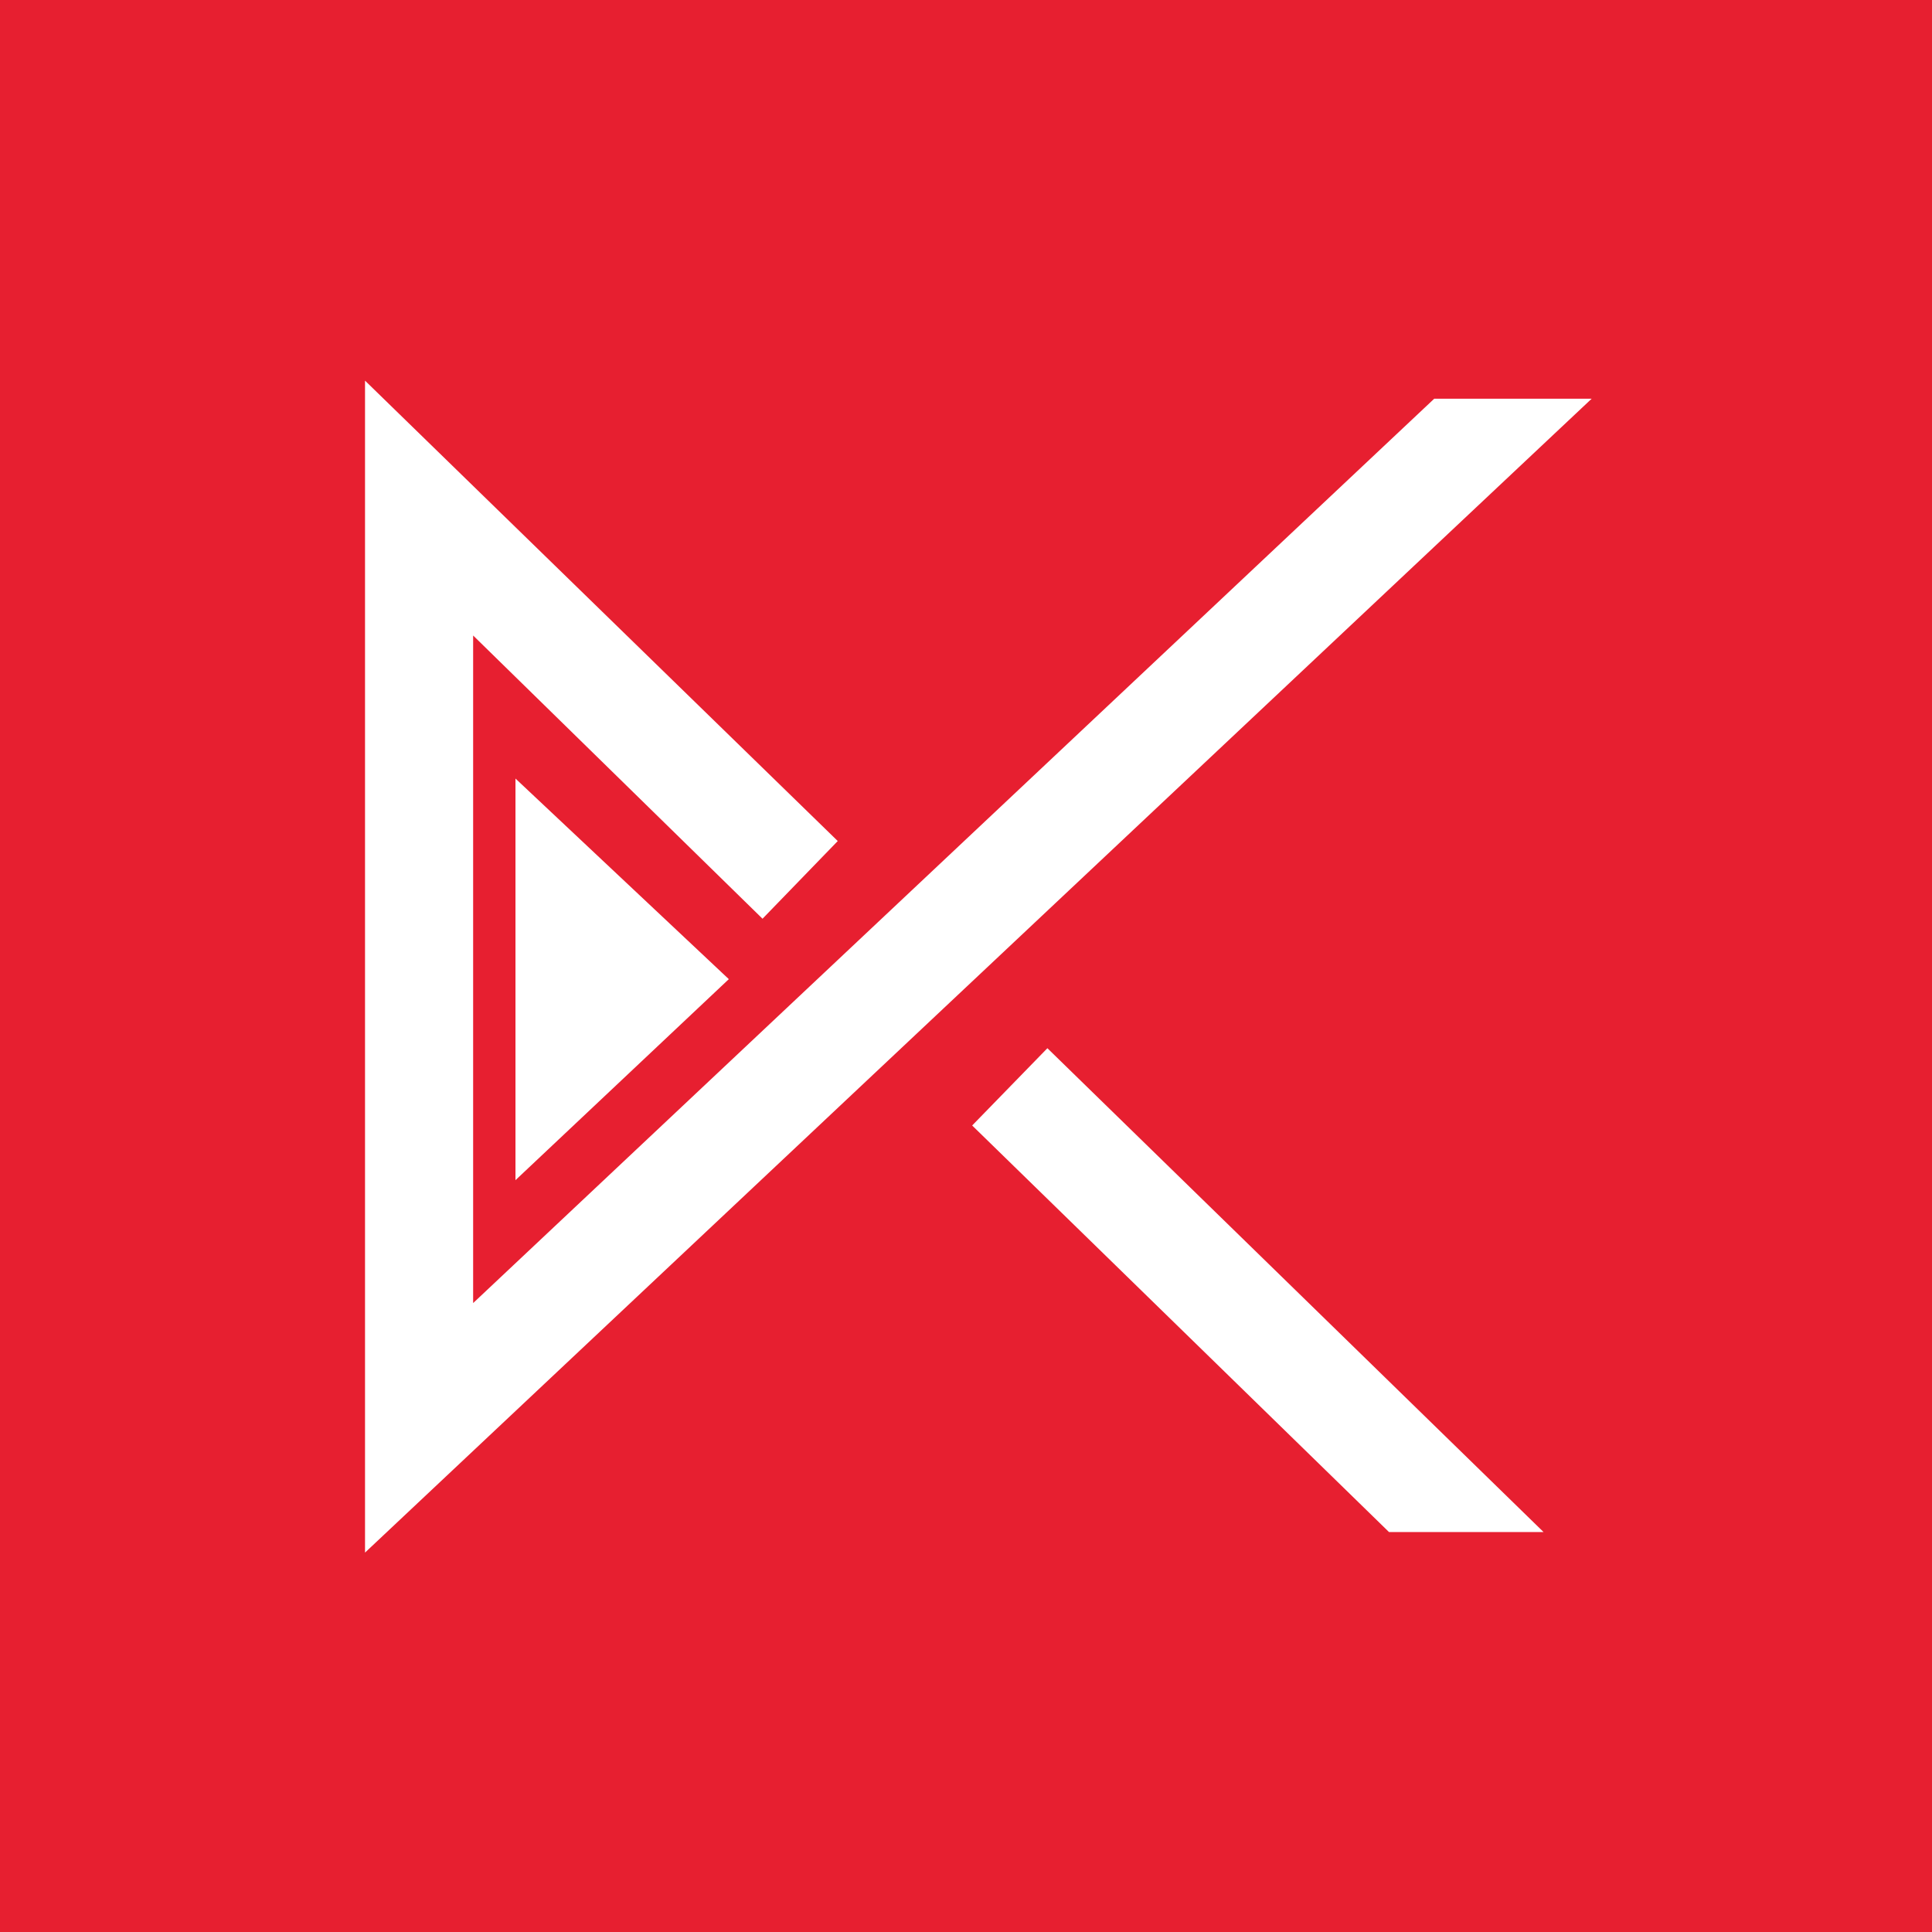 <?xml version="1.0" encoding="utf-8"?>
<!-- Generator: Adobe Illustrator 26.4.1, SVG Export Plug-In . SVG Version: 6.00 Build 0)  -->
<svg version="1.1" id="a" xmlns="http://www.w3.org/2000/svg" xmlns:xlink="http://www.w3.org/1999/xlink" x="0px" y="0px"
	 viewBox="0 0 470 470" style="enable-background:new 0 0 470 470;" xml:space="preserve">
<style type="text/css">
	.st0{fill:#E71F30;}
	.st1{fill:#FFFFFF;}
</style>
<rect class="st0" width="470" height="470"/>
<g>
	<polygon class="st1" points="348.9,97 115.1,317 115.1,154.6 185.5,223.5 203.8,204.6 88.8,92.6 88.8,377.7 387.2,97 	"/>
	<polygon class="st1" points="236.5,273.8 337.9,372.7 375.5,372.7 254.8,255 	"/>
</g>
<polygon class="st1" points="125.4,189.4 125.4,287.1 177.3,238.2 "/>
</svg>
